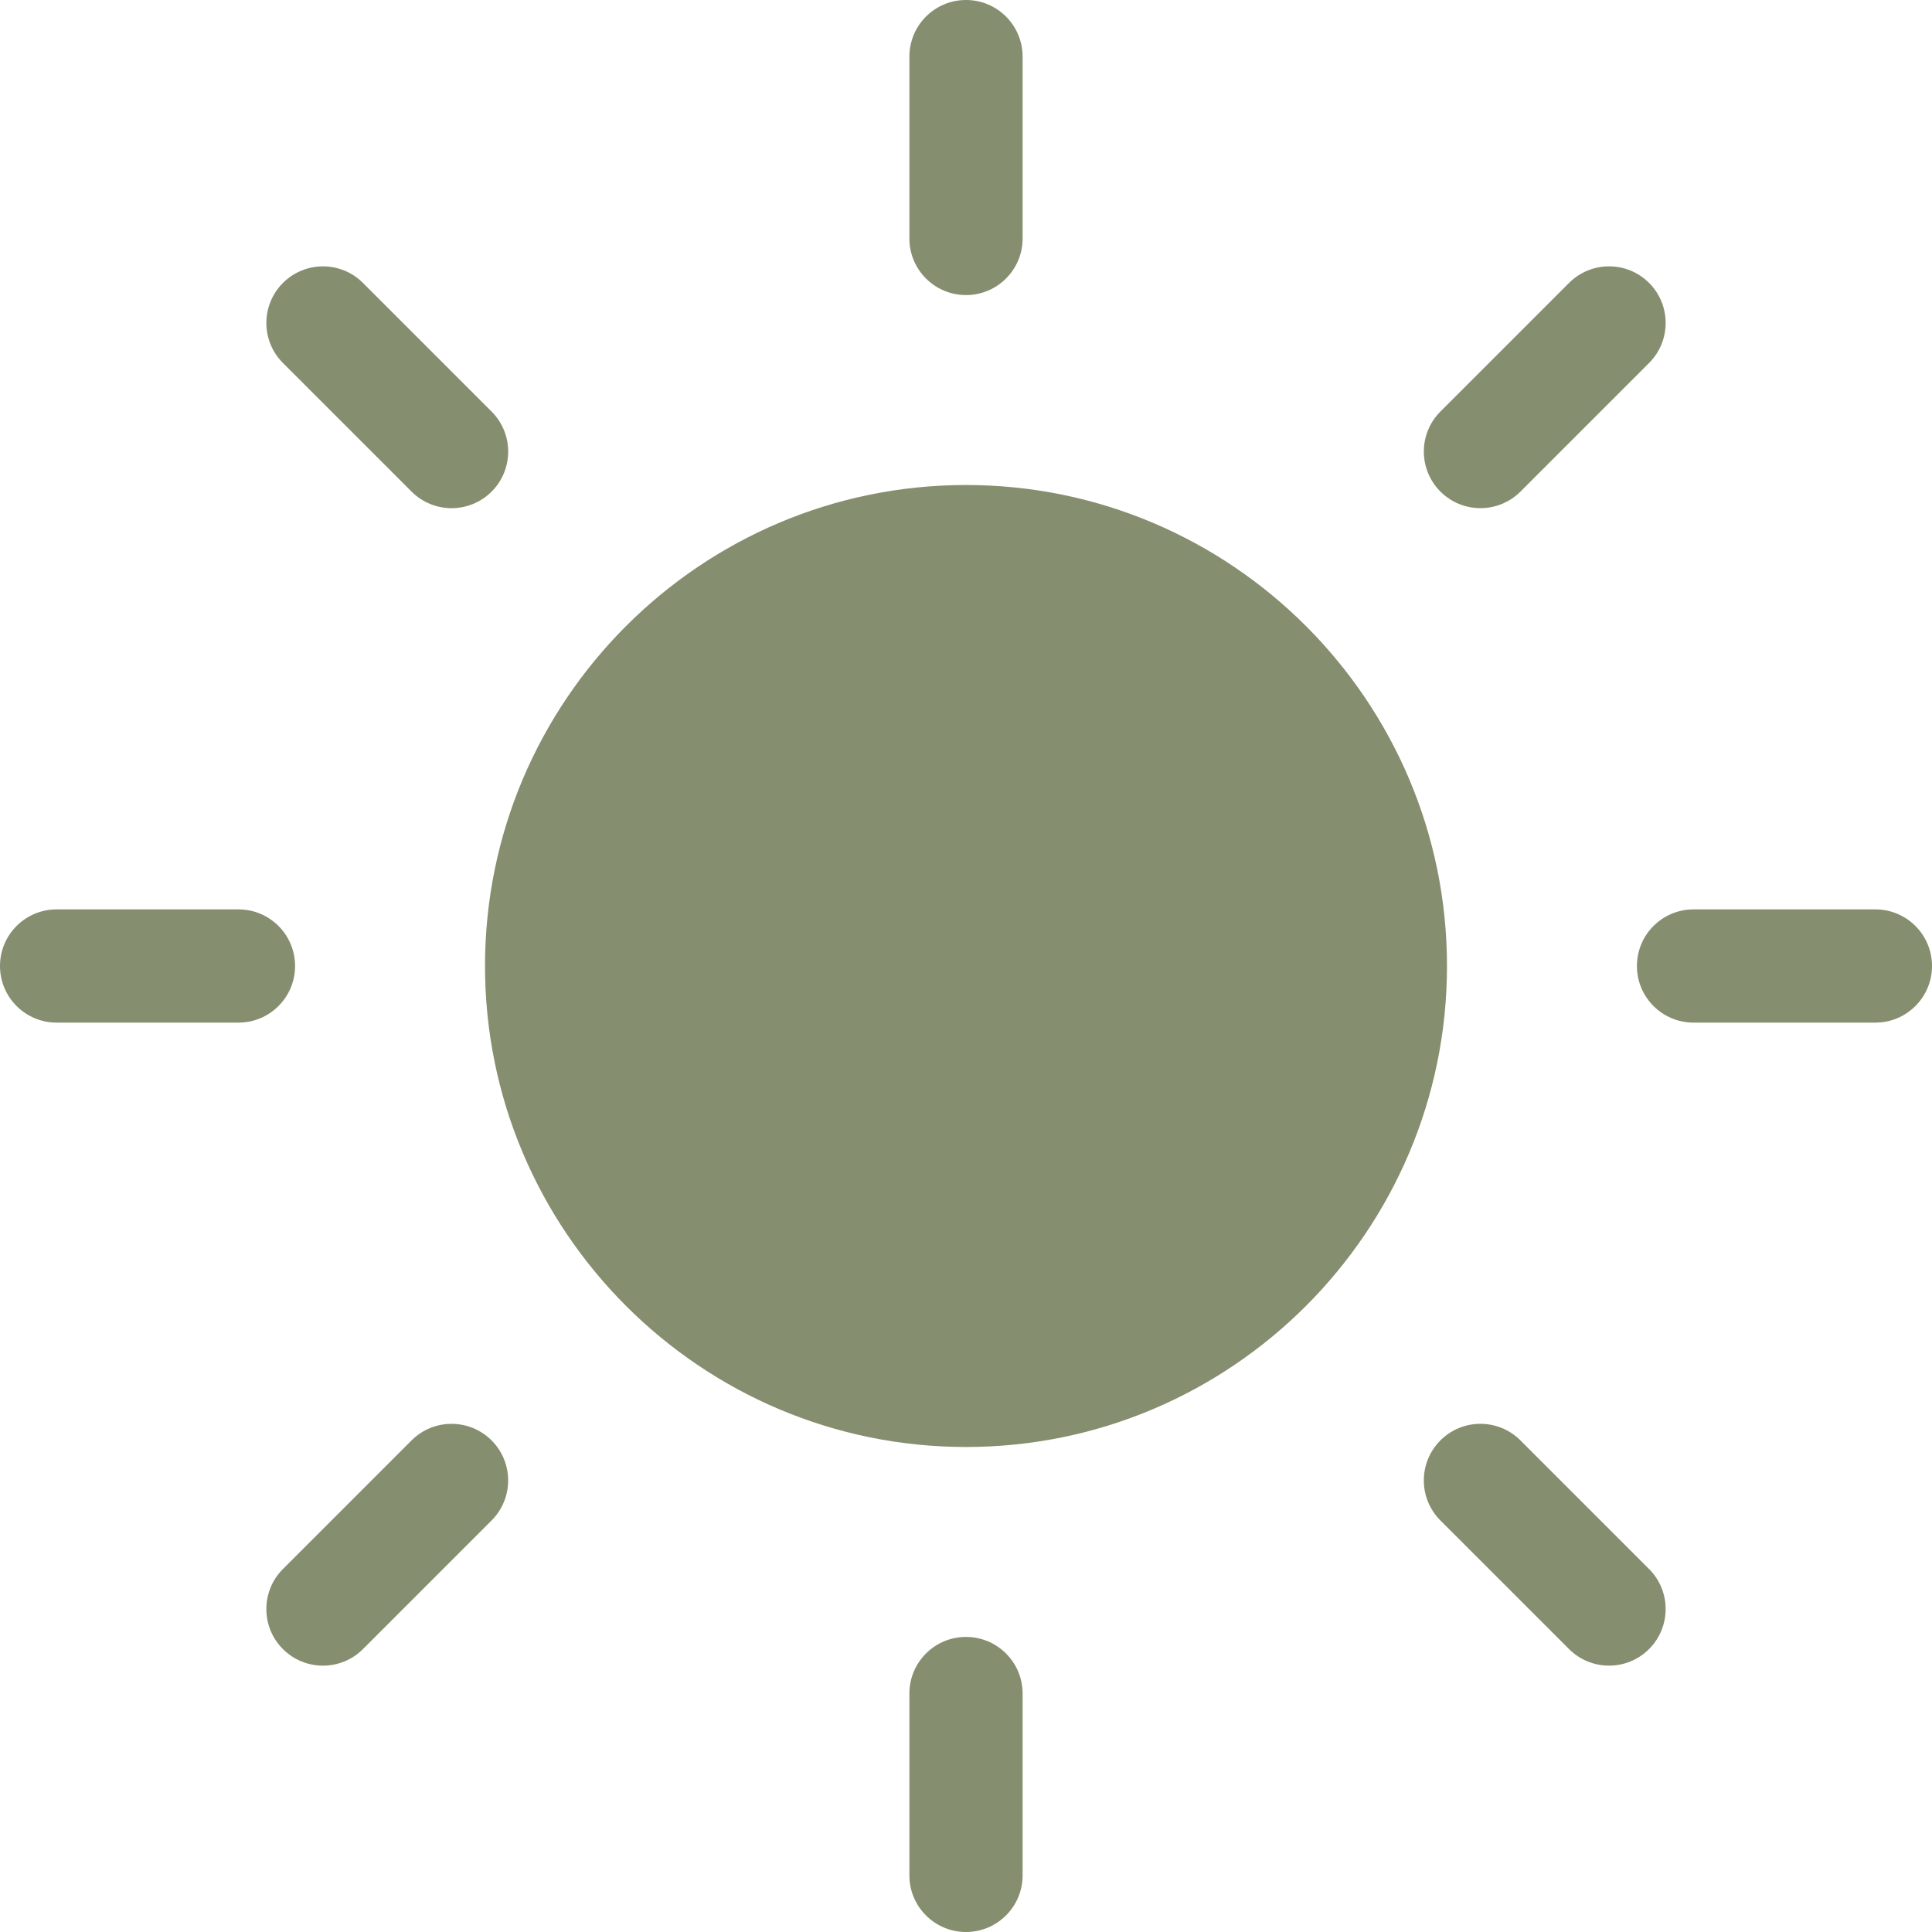 <svg width="100" height="100" viewBox="0 0 100 100" fill="none" xmlns="http://www.w3.org/2000/svg">
<g clip-path="url(#clip0_1851_408)">
<path d="M50 15.273C51.618 15.273 52.93 13.962 52.93 12.344V2.93C52.93 1.312 51.618 0 50 0C48.382 0 47.07 1.312 47.07 2.93V12.344C47.07 13.962 48.382 15.273 50 15.273Z" fill="#858E6F"/>
<path d="M21.302 25.445C22.446 26.589 24.301 26.589 25.445 25.445C26.589 24.301 26.589 22.446 25.445 21.302L18.788 14.645C17.644 13.501 15.789 13.501 14.645 14.645C13.501 15.789 13.501 17.644 14.645 18.788L21.302 25.445Z" fill="#858E6F"/>
<path d="M21.301 74.556L14.644 81.213C13.5 82.357 13.5 84.212 14.644 85.356C15.788 86.5 17.643 86.5 18.787 85.356L25.444 78.699C26.588 77.555 26.588 75.7 25.444 74.556C24.3 73.412 22.445 73.412 21.301 74.556Z" fill="#858E6F"/>
<path d="M50 84.727C48.382 84.727 47.07 86.038 47.07 87.656V97.07C47.07 98.688 48.382 100 50 100C51.618 100 52.93 98.688 52.93 97.07V87.656C52.93 86.038 51.618 84.727 50 84.727Z" fill="#858E6F"/>
<path d="M15.273 50C15.273 48.382 13.962 47.07 12.344 47.07H2.93C1.312 47.07 0 48.382 0 50C0 51.618 1.312 52.93 2.93 52.93H12.344C13.962 52.93 15.273 51.618 15.273 50Z" fill="#858E6F"/>
<path d="M50 25.104C36.273 25.104 25.104 36.272 25.104 50C25.104 63.727 36.273 74.896 50 74.896C63.728 74.896 74.896 63.727 74.896 50C74.896 36.272 63.728 25.104 50 25.104Z" fill="#858E6F"/>
<path d="M78.699 25.444L85.356 18.787C86.5 17.643 86.5 15.788 85.356 14.644C84.212 13.5 82.357 13.5 81.213 14.644L74.556 21.301C73.412 22.445 73.412 24.3 74.556 25.444C75.7 26.588 77.555 26.588 78.699 25.444Z" fill="#858E6F"/>
<path d="M78.698 74.555C77.554 73.411 75.699 73.411 74.555 74.555C73.411 75.699 73.411 77.554 74.555 78.698L81.212 85.355C82.356 86.499 84.211 86.499 85.355 85.355C86.499 84.211 86.499 82.356 85.355 81.212L78.698 74.555Z" fill="#858E6F"/>
<path d="M97.07 47.07H87.656C86.038 47.07 84.727 48.382 84.727 50C84.727 51.618 86.038 52.93 87.656 52.93H97.07C98.688 52.93 100 51.618 100 50C100 48.382 98.688 47.07 97.07 47.07Z" fill="#858E6F"/>
</g>
<defs>
<clipPath id="clip0_1851_408">
<rect width="100" height="100" fill="white"/>
</clipPath>
</defs>
</svg>
